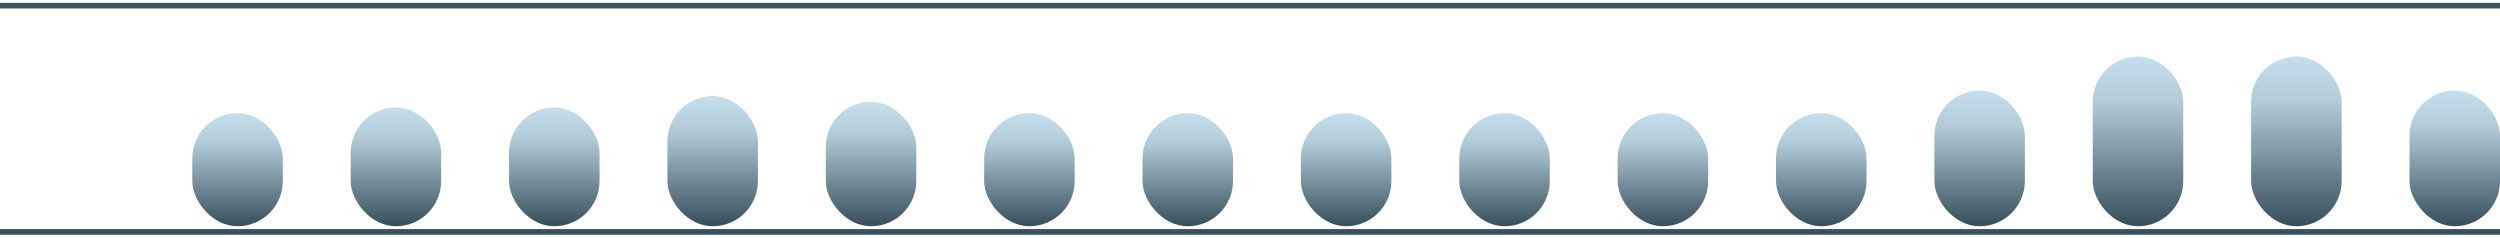 <?xml version="1.0" encoding="UTF-8"?> <svg xmlns="http://www.w3.org/2000/svg" width="442" height="42" viewBox="0 0 442 42" fill="none"><path d="M0 1H442" stroke="#3B515E"></path><rect x="34" y="20" width="16" height="20" rx="8" fill="url(#paint0_linear_4101_381)"></rect><rect x="62" y="19" width="16" height="21" rx="8" fill="url(#paint1_linear_4101_381)"></rect><rect x="90" y="19" width="16" height="21" rx="8" fill="url(#paint2_linear_4101_381)"></rect><rect x="118" y="17" width="16" height="23" rx="8" fill="url(#paint3_linear_4101_381)"></rect><rect x="146" y="18" width="16" height="22" rx="8" fill="url(#paint4_linear_4101_381)"></rect><rect x="174" y="20" width="16" height="20" rx="8" fill="url(#paint5_linear_4101_381)"></rect><rect x="202" y="20" width="16" height="20" rx="8" fill="url(#paint6_linear_4101_381)"></rect><rect x="230" y="20" width="16" height="20" rx="8" fill="url(#paint7_linear_4101_381)"></rect><rect x="258" y="20" width="16" height="20" rx="8" fill="url(#paint8_linear_4101_381)"></rect><rect x="286" y="20" width="16" height="20" rx="8" fill="url(#paint9_linear_4101_381)"></rect><rect x="314" y="20" width="16" height="20" rx="8" fill="url(#paint10_linear_4101_381)"></rect><rect x="342" y="16" width="16" height="24" rx="8" fill="url(#paint11_linear_4101_381)"></rect><rect x="370" y="10" width="16" height="30" rx="8" fill="url(#paint12_linear_4101_381)"></rect><rect x="398" y="10" width="16" height="30" rx="8" fill="url(#paint13_linear_4101_381)"></rect><rect x="426" y="16" width="16" height="24" rx="8" fill="url(#paint14_linear_4101_381)"></rect><path d="M0 41H442" stroke="#3B515E"></path><defs><linearGradient id="paint0_linear_4101_381" x1="42" y1="20" x2="42" y2="41.5" gradientUnits="userSpaceOnUse"><stop stop-color="#C6DFEE"></stop><stop offset="0.247" stop-color="#B2CBD9"></stop><stop offset="1" stop-color="#2A4250"></stop></linearGradient><linearGradient id="paint1_linear_4101_381" x1="70" y1="19" x2="70" y2="41.575" gradientUnits="userSpaceOnUse"><stop stop-color="#C6DFEE"></stop><stop offset="0.247" stop-color="#B2CBD9"></stop><stop offset="1" stop-color="#2A4250"></stop></linearGradient><linearGradient id="paint2_linear_4101_381" x1="98" y1="19" x2="98" y2="41.575" gradientUnits="userSpaceOnUse"><stop stop-color="#C6DFEE"></stop><stop offset="0.247" stop-color="#B2CBD9"></stop><stop offset="1" stop-color="#2A4250"></stop></linearGradient><linearGradient id="paint3_linear_4101_381" x1="126" y1="17" x2="126" y2="41.725" gradientUnits="userSpaceOnUse"><stop stop-color="#C6DFEE"></stop><stop offset="0.247" stop-color="#B2CBD9"></stop><stop offset="1" stop-color="#2A4250"></stop></linearGradient><linearGradient id="paint4_linear_4101_381" x1="154" y1="18" x2="154" y2="41.65" gradientUnits="userSpaceOnUse"><stop stop-color="#C6DFEE"></stop><stop offset="0.247" stop-color="#B2CBD9"></stop><stop offset="1" stop-color="#2A4250"></stop></linearGradient><linearGradient id="paint5_linear_4101_381" x1="182" y1="20" x2="182" y2="41.5" gradientUnits="userSpaceOnUse"><stop stop-color="#C6DFEE"></stop><stop offset="0.247" stop-color="#B2CBD9"></stop><stop offset="1" stop-color="#2A4250"></stop></linearGradient><linearGradient id="paint6_linear_4101_381" x1="210" y1="20" x2="210" y2="41.5" gradientUnits="userSpaceOnUse"><stop stop-color="#C6DFEE"></stop><stop offset="0.247" stop-color="#B2CBD9"></stop><stop offset="1" stop-color="#2A4250"></stop></linearGradient><linearGradient id="paint7_linear_4101_381" x1="238" y1="20" x2="238" y2="41.5" gradientUnits="userSpaceOnUse"><stop stop-color="#C6DFEE"></stop><stop offset="0.247" stop-color="#B2CBD9"></stop><stop offset="1" stop-color="#2A4250"></stop></linearGradient><linearGradient id="paint8_linear_4101_381" x1="266" y1="20" x2="266" y2="41.5" gradientUnits="userSpaceOnUse"><stop stop-color="#C6DFEE"></stop><stop offset="0.247" stop-color="#B2CBD9"></stop><stop offset="1" stop-color="#2A4250"></stop></linearGradient><linearGradient id="paint9_linear_4101_381" x1="294" y1="20" x2="294" y2="41.5" gradientUnits="userSpaceOnUse"><stop stop-color="#C6DFEE"></stop><stop offset="0.247" stop-color="#B2CBD9"></stop><stop offset="1" stop-color="#2A4250"></stop></linearGradient><linearGradient id="paint10_linear_4101_381" x1="322" y1="20" x2="322" y2="41.5" gradientUnits="userSpaceOnUse"><stop stop-color="#C6DFEE"></stop><stop offset="0.247" stop-color="#B2CBD9"></stop><stop offset="1" stop-color="#2A4250"></stop></linearGradient><linearGradient id="paint11_linear_4101_381" x1="350" y1="16" x2="350" y2="41.8" gradientUnits="userSpaceOnUse"><stop stop-color="#C6DFEE"></stop><stop offset="0.247" stop-color="#B2CBD9"></stop><stop offset="1" stop-color="#2A4250"></stop></linearGradient><linearGradient id="paint12_linear_4101_381" x1="378" y1="10" x2="378" y2="42.25" gradientUnits="userSpaceOnUse"><stop stop-color="#C6DFEE"></stop><stop offset="0.247" stop-color="#B2CBD9"></stop><stop offset="1" stop-color="#2A4250"></stop></linearGradient><linearGradient id="paint13_linear_4101_381" x1="406" y1="10" x2="406" y2="42.25" gradientUnits="userSpaceOnUse"><stop stop-color="#C6DFEE"></stop><stop offset="0.247" stop-color="#B2CBD9"></stop><stop offset="1" stop-color="#2A4250"></stop></linearGradient><linearGradient id="paint14_linear_4101_381" x1="434" y1="16" x2="434" y2="41.8" gradientUnits="userSpaceOnUse"><stop stop-color="#C6DFEE"></stop><stop offset="0.247" stop-color="#B2CBD9"></stop><stop offset="1" stop-color="#2A4250"></stop></linearGradient></defs></svg> 